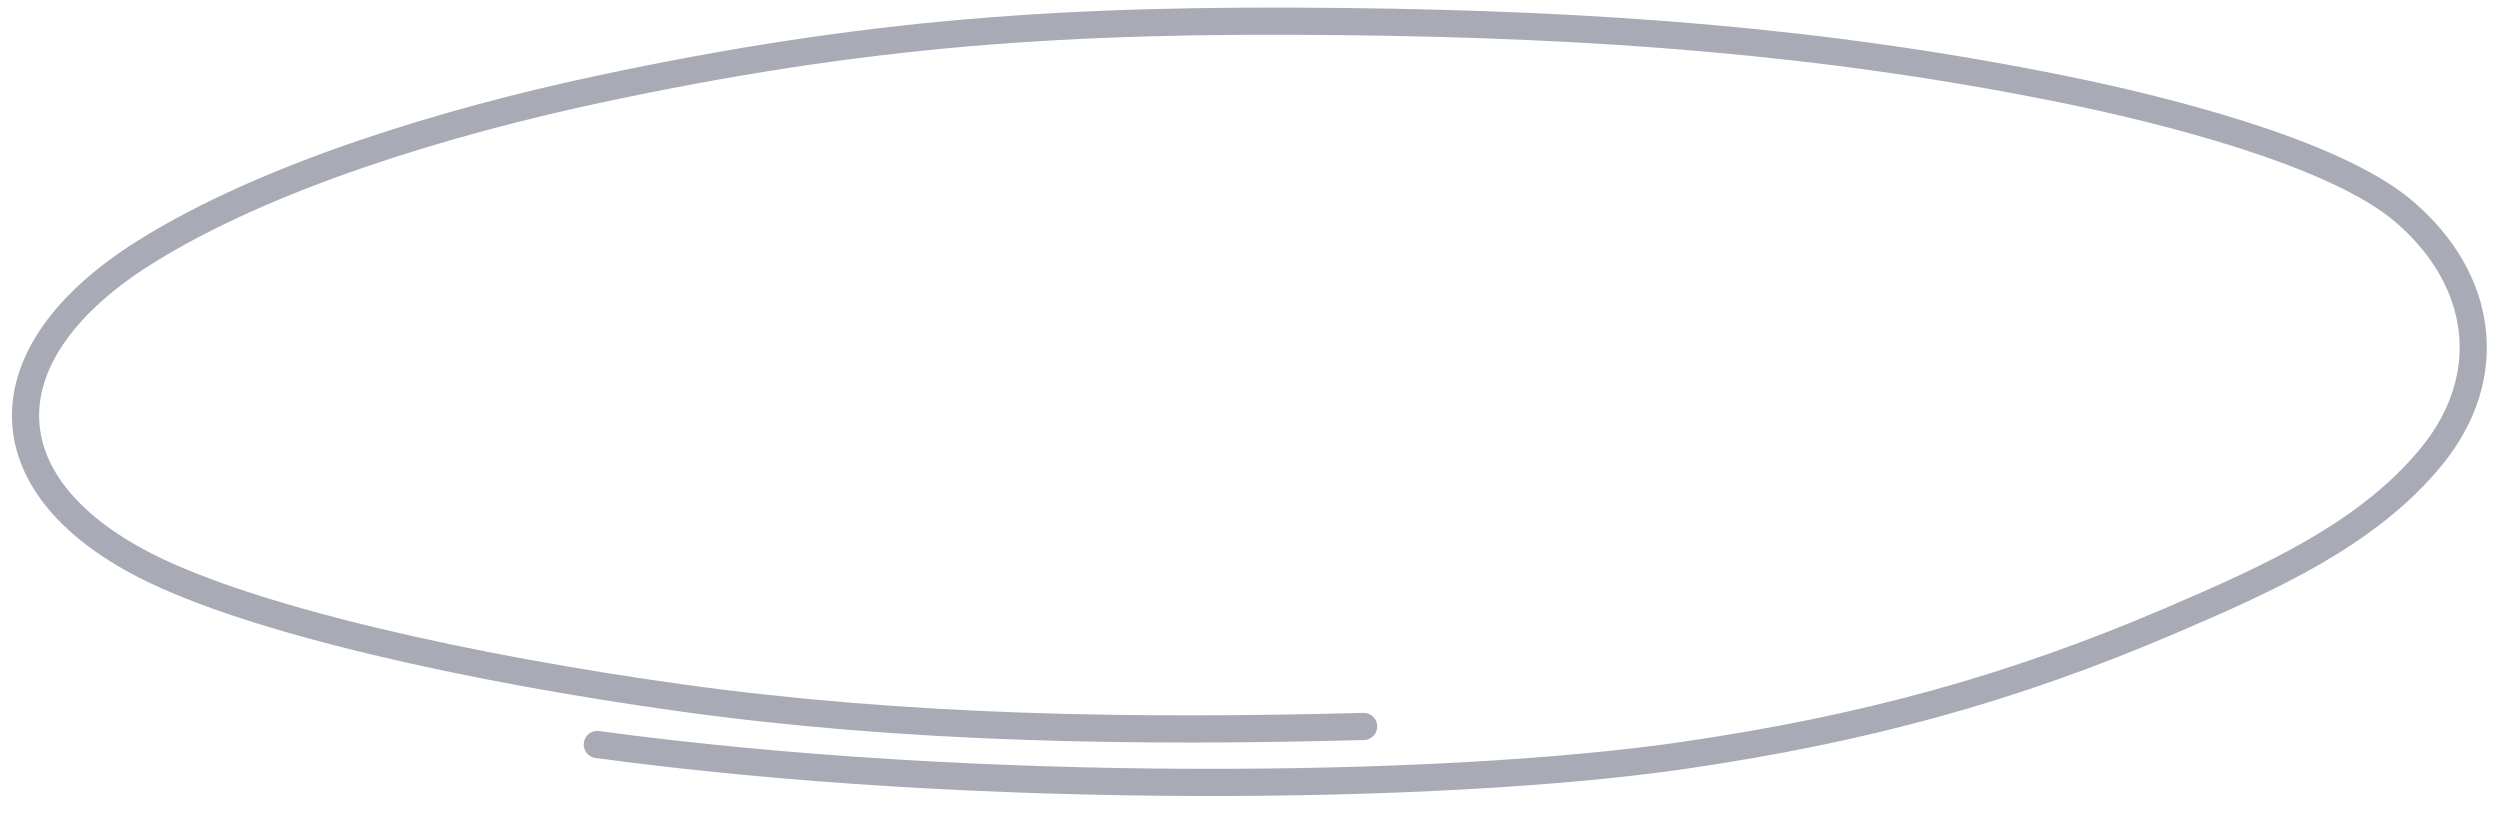 <?xml version="1.0" encoding="UTF-8"?> <svg xmlns="http://www.w3.org/2000/svg" width="92" height="30" viewBox="0 0 92 30" fill="none"><path d="M50.181 26.734C41.82 26.955 33.393 26.836 25.076 25.683C17.381 24.616 9.26 22.825 5.313 20.795C-0.518 17.795 -0.519 12.961 5.313 9.295C9.857 6.438 16.587 4.448 21.981 3.295C31.882 1.178 39.259 0.679 49.481 0.794C58.588 0.897 67.041 1.476 75.98 3.295C79.385 3.988 85.88 5.561 88.482 7.795C91.389 10.29 91.892 13.841 89.482 16.795C87.145 19.658 83.511 21.277 79.982 22.795C74.011 25.362 68.556 26.834 61.981 27.795C53.137 29.087 35.981 29.295 21.981 27.398" stroke="#A8ABB6" stroke-linecap="round"></path></svg> 